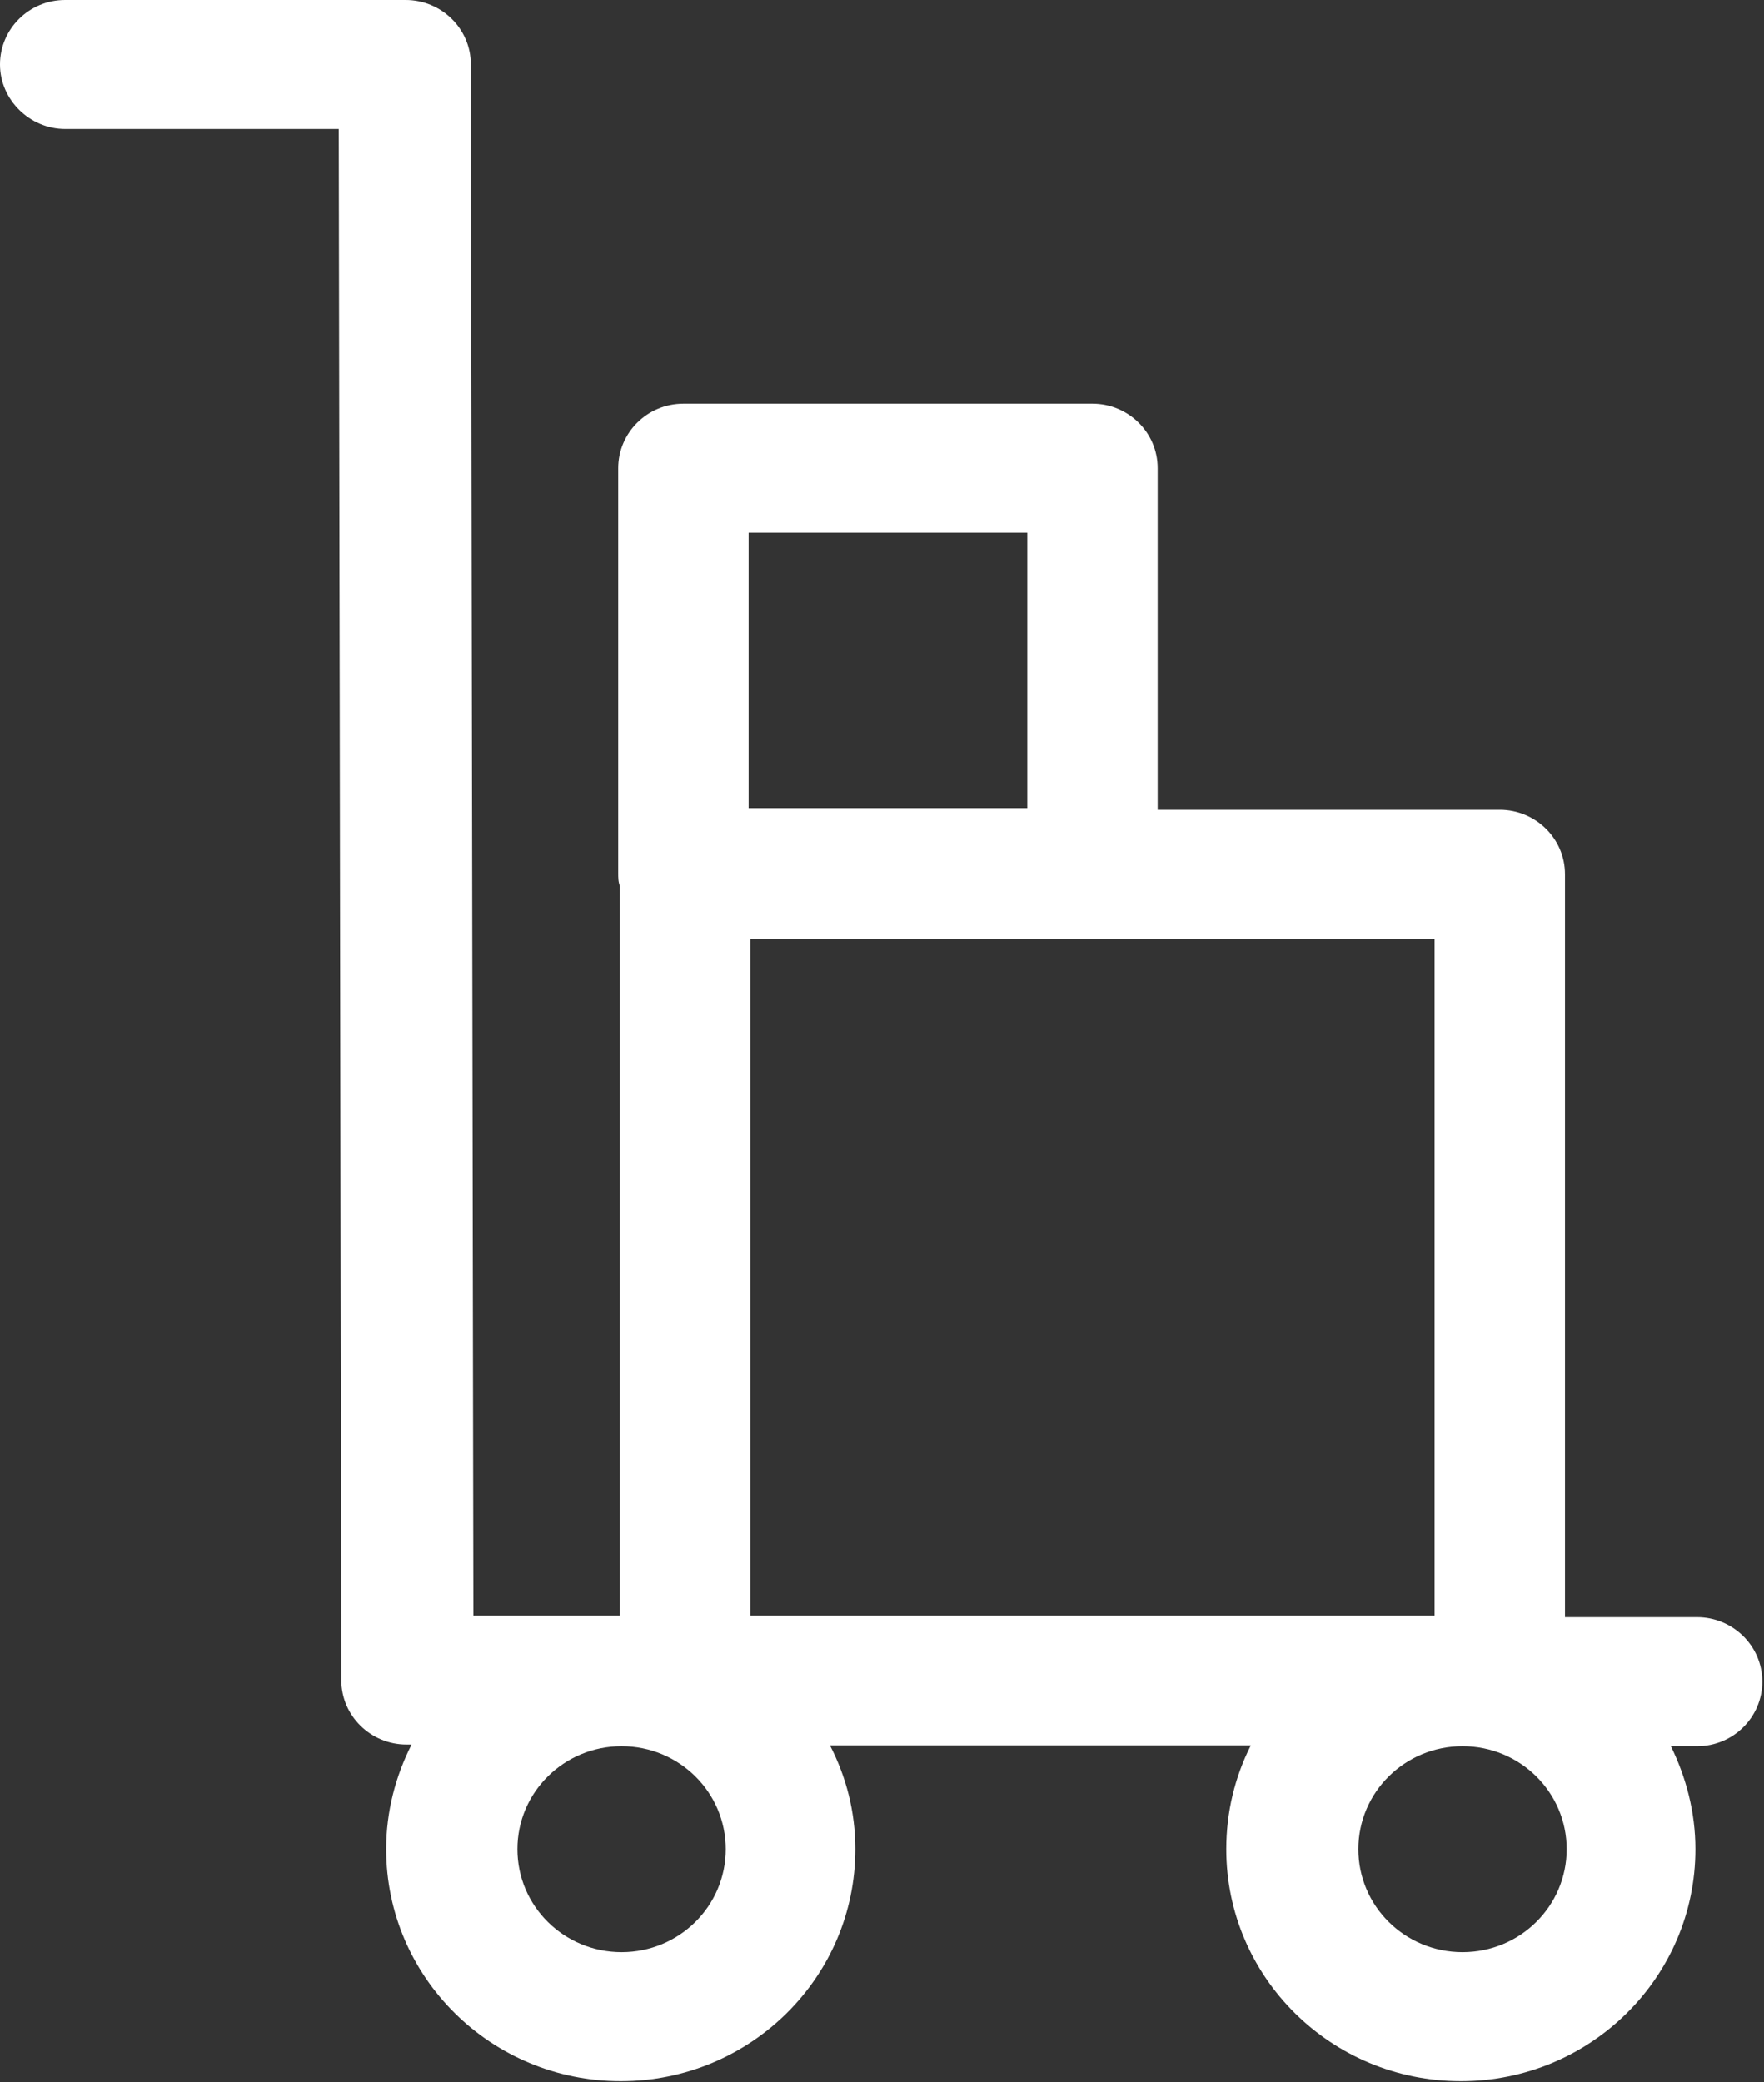 <svg xmlns="http://www.w3.org/2000/svg" width="50" height="59" viewBox="0 0 50 59" fill="none"><rect x="0" y="0" width="50" height="59" fill="#333333" stroke="none"/><g clip-path="url(#clip0_80_102)"><path d="M48.152 45.828H44.359V24.777C44.359 23.757 43.519 22.95 42.511 22.95H32.813V13.267C32.813 12.246 31.973 11.439 30.965 11.439H19.371C18.339 11.439 17.523 12.27 17.523 13.267V24.73C17.523 24.872 17.523 24.991 17.571 25.109V45.781H13.418L13.346 1.827C13.346 0.807 12.506 0 11.498 0H1.848C0.816 0 0 0.831 0 1.827C0 2.824 0.84 3.655 1.848 3.655H9.602L9.674 47.608C9.674 48.629 10.514 49.436 11.522 49.436H11.666C11.21 50.337 10.946 51.334 10.946 52.402C10.946 56.033 13.922 58.976 17.595 58.976C21.267 58.976 24.244 56.033 24.244 52.402C24.244 51.334 23.98 50.337 23.524 49.459H35.454C34.998 50.361 34.758 51.358 34.758 52.402C34.758 56.033 37.734 58.976 41.407 58.976C45.079 58.976 48.056 56.033 48.056 52.402C48.056 51.358 47.792 50.361 47.36 49.483H48.104C49.136 49.483 49.952 48.653 49.952 47.656C49.952 46.635 49.112 45.828 48.104 45.828H48.152ZM40.663 45.781H21.267V26.605H40.663V45.781ZM21.219 15.094H29.117V22.902H21.219V15.094ZM17.619 55.321C15.987 55.321 14.666 54.016 14.666 52.402C14.666 50.788 15.987 49.483 17.619 49.483C19.251 49.483 20.571 50.788 20.571 52.402C20.571 54.016 19.251 55.321 17.619 55.321ZM41.455 55.321C39.822 55.321 38.502 54.016 38.502 52.402C38.502 50.788 39.822 49.483 41.455 49.483C43.087 49.483 44.407 50.788 44.407 52.402C44.407 54.016 43.087 55.321 41.455 55.321Z" fill="white"></path></g><defs><clipPath id="clip0_80_102"><rect width="50" height="59" fill="white"></rect></clipPath></defs></svg>